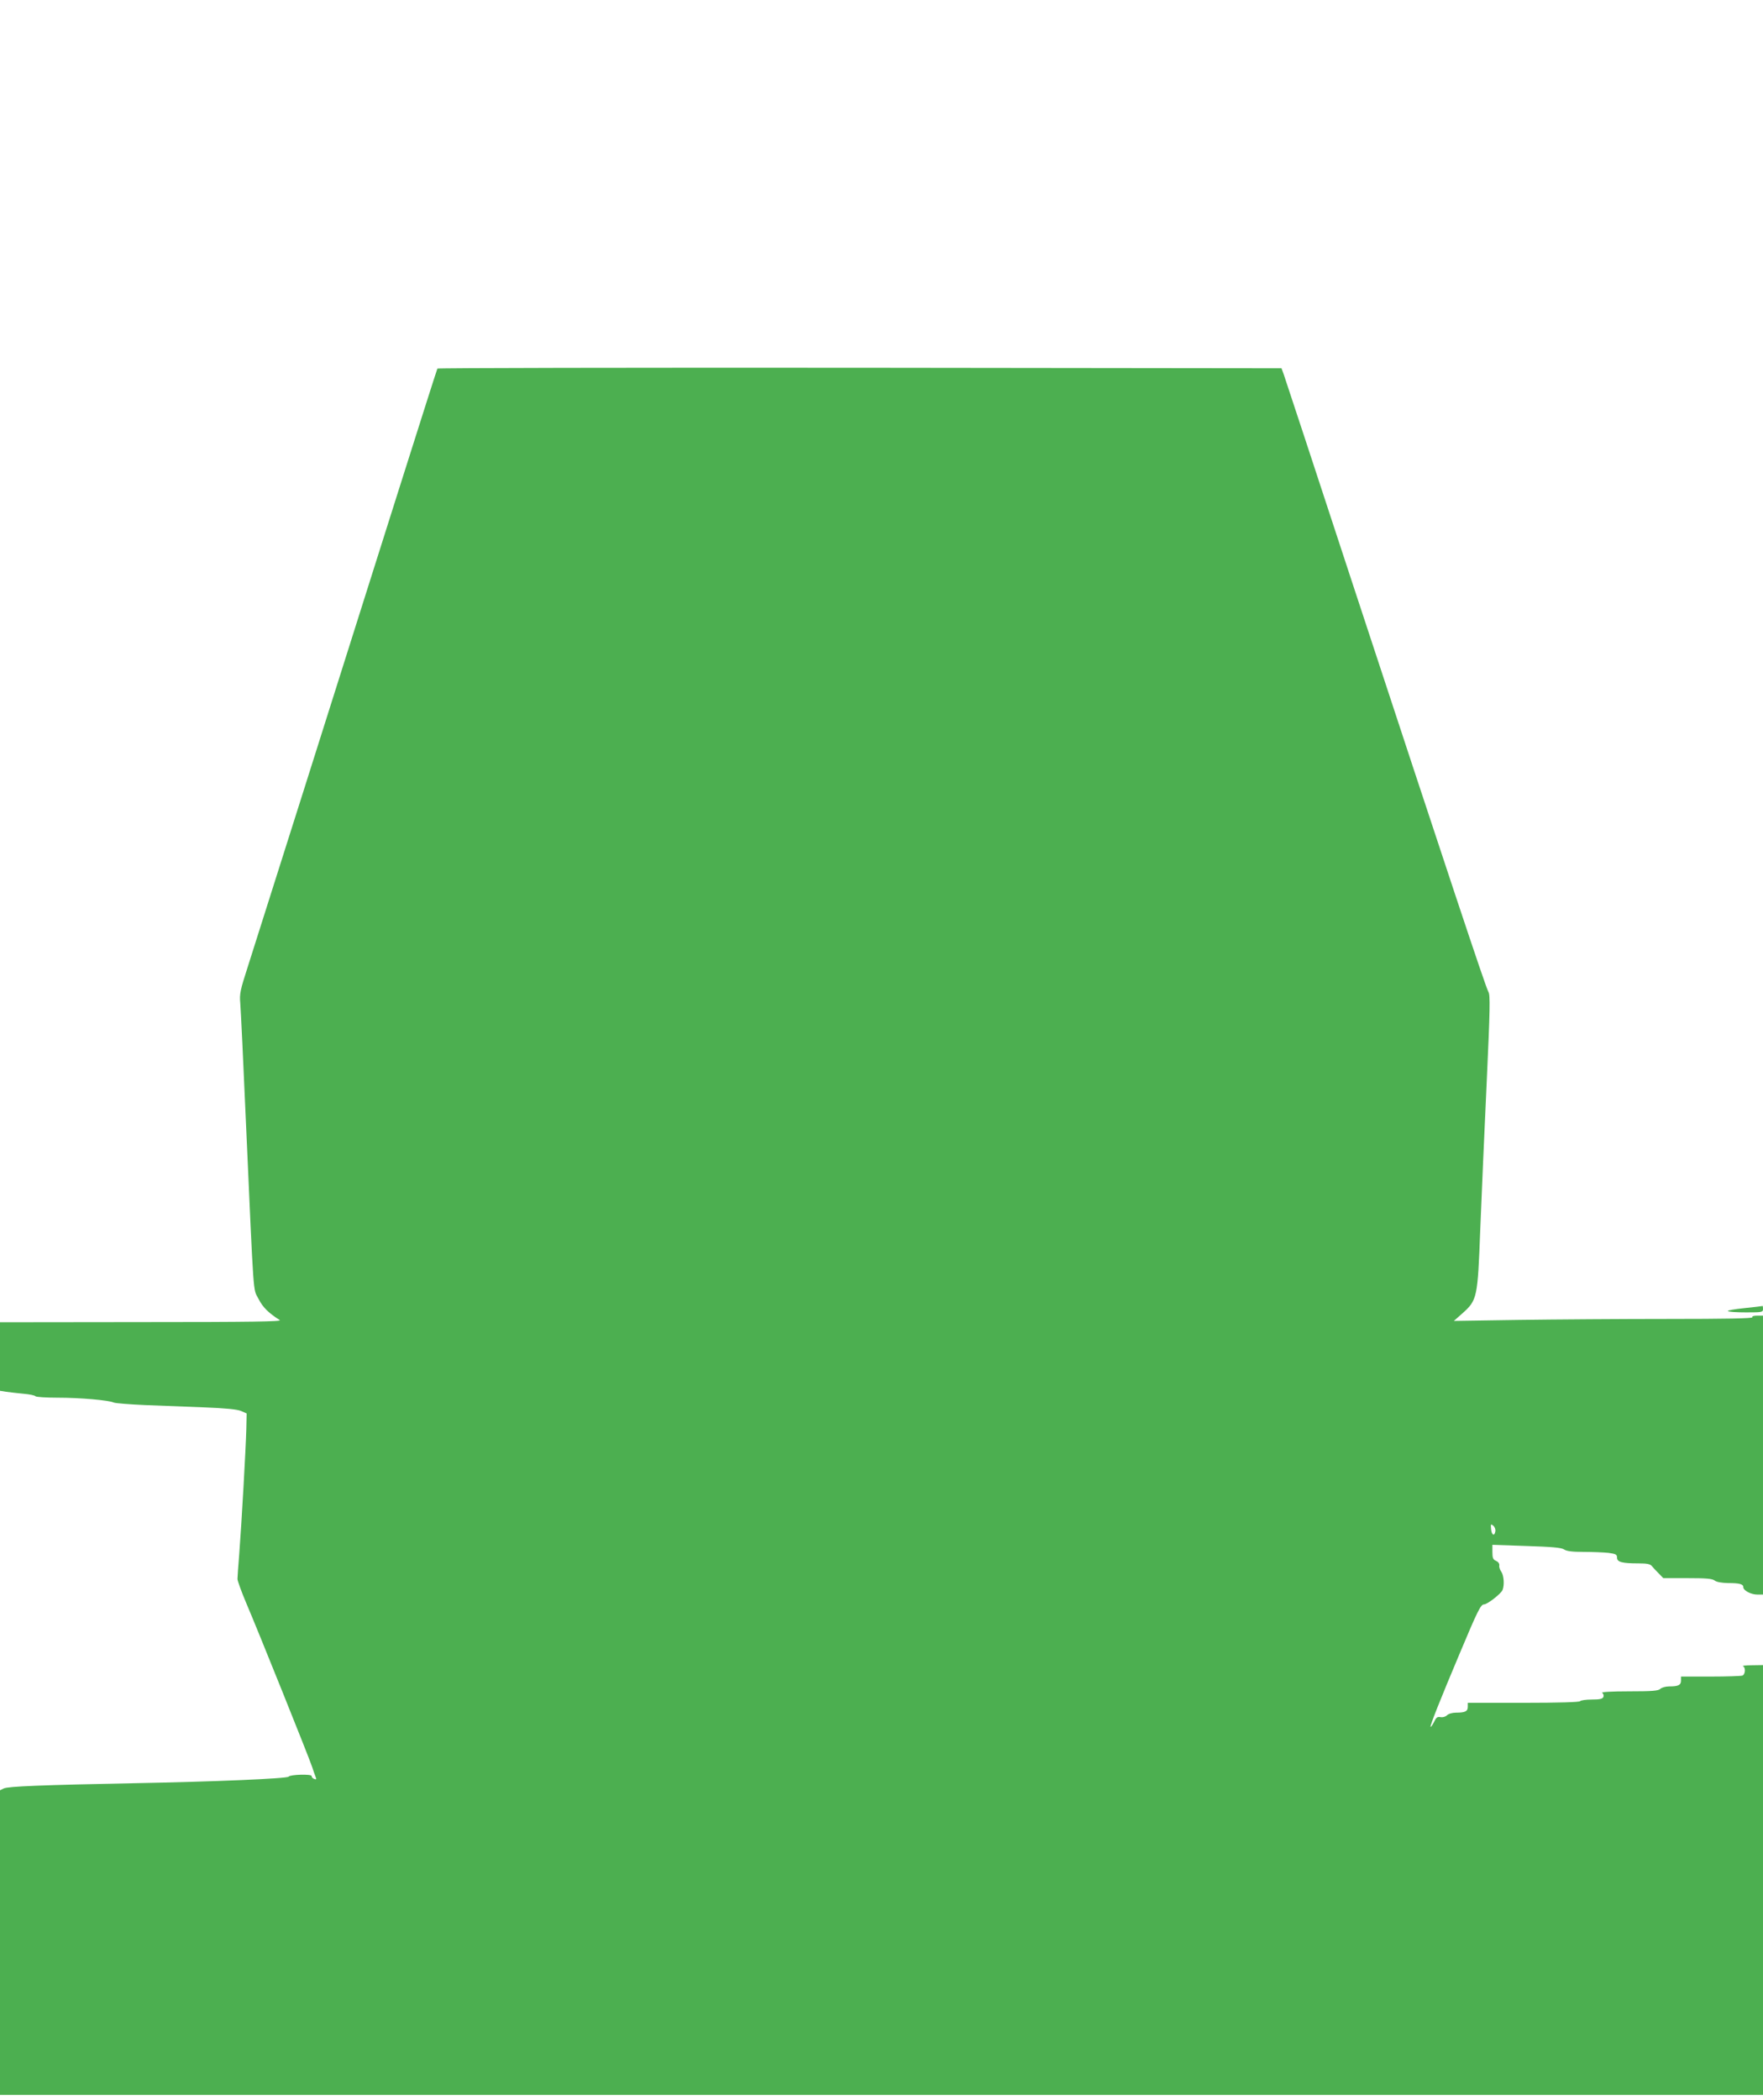 <?xml version="1.0" standalone="no"?>
<!DOCTYPE svg PUBLIC "-//W3C//DTD SVG 20010904//EN"
 "http://www.w3.org/TR/2001/REC-SVG-20010904/DTD/svg10.dtd">
<svg version="1.0" xmlns="http://www.w3.org/2000/svg"
 width="1075pt" height="1280pt" viewBox="0 0 1075 1280"
 preserveAspectRatio="xMidYMid meet">
<g transform="translate(0,1280) scale(0.1,-0.1)"
fill="#4caf50" stroke="none">
<path d="M2667 10553 c-3 -5 -109 -339 -237 -743 -379 -1199 -868 -2744 -921
-2909 -44 -136 -49 -160 -44 -215 3 -33 19 -365 35 -736 49 -1092 42 -1001 76
-1067 26 -52 62 -87 130 -130 15 -9 -172 -12 -843 -12 l-863 -1 0 -209 0 -209
38 -6 c20 -3 67 -8 105 -12 37 -3 70 -10 73 -15 3 -5 64 -9 135 -9 138 0 311
-15 344 -30 11 -4 97 -11 190 -15 94 -4 256 -10 360 -14 131 -5 201 -12 225
-22 l34 -15 -2 -95 c-3 -117 -29 -579 -43 -759 -6 -74 -11 -144 -11 -155 0
-11 25 -80 56 -153 67 -156 377 -927 399 -992 8 -25 18 -53 22 -63 6 -13 3
-16 -9 -11 -9 3 -16 11 -16 18 0 13 -132 9 -140 -4 -7 -12 -461 -31 -940 -40
-559 -11 -771 -19 -797 -32 l-23 -11 0 -929 0 -928 5375 0 5375 0 0 1310 0
1310 -67 -1 c-38 0 -62 -3 -55 -6 17 -7 15 -50 -4 -57 -9 -3 -96 -6 -195 -6
l-179 0 0 -24 c0 -28 -16 -36 -72 -36 -22 0 -46 -7 -54 -15 -13 -12 -49 -15
-192 -15 -106 0 -171 -4 -163 -9 8 -5 11 -16 8 -25 -5 -12 -21 -16 -71 -16
-36 0 -68 -5 -71 -10 -4 -6 -130 -10 -346 -10 l-339 0 0 -24 c0 -28 -16 -36
-72 -36 -23 0 -46 -7 -55 -16 -9 -9 -26 -14 -40 -11 -19 3 -26 -2 -39 -30 -9
-18 -19 -32 -21 -29 -5 5 63 175 176 443 111 265 130 303 150 303 20 0 104 65
113 88 12 30 8 87 -7 110 -9 12 -15 30 -13 39 2 11 -6 22 -19 28 -19 8 -23 18
-23 54 l0 44 207 -7 c156 -5 213 -10 230 -21 16 -11 51 -15 120 -15 54 0 122
-3 151 -6 45 -6 52 -10 52 -29 0 -27 30 -35 131 -35 51 0 71 -4 81 -16 7 -9
26 -29 42 -45 l28 -29 147 0 c114 0 152 -3 167 -15 12 -9 42 -14 81 -15 69 0
93 -6 93 -25 0 -20 46 -45 85 -45 l35 0 0 850 0 850 -36 0 c-21 0 -33 -4 -29
-10 4 -7 -169 -10 -513 -10 -285 0 -696 -3 -913 -6 l-394 -6 51 45 c92 82 94
94 110 512 8 198 25 600 39 893 21 454 22 537 11 555 -16 25 -250 731 -836
2512 -220 671 -406 1236 -413 1255 l-13 35 -2571 3 c-1415 1 -2574 -1 -2576
-5z m6451 -7087 c-5 -33 -23 -24 -26 13 -3 31 -2 33 13 21 9 -7 15 -23 13 -34z"/>
<path d="M10637 4826 c-60 -6 -105 -14 -101 -18 4 -5 54 -8 111 -8 96 0 103 1
103 20 0 11 -1 19 -2 19 -2 -1 -52 -7 -111 -13z"/>
</g>
</svg>
